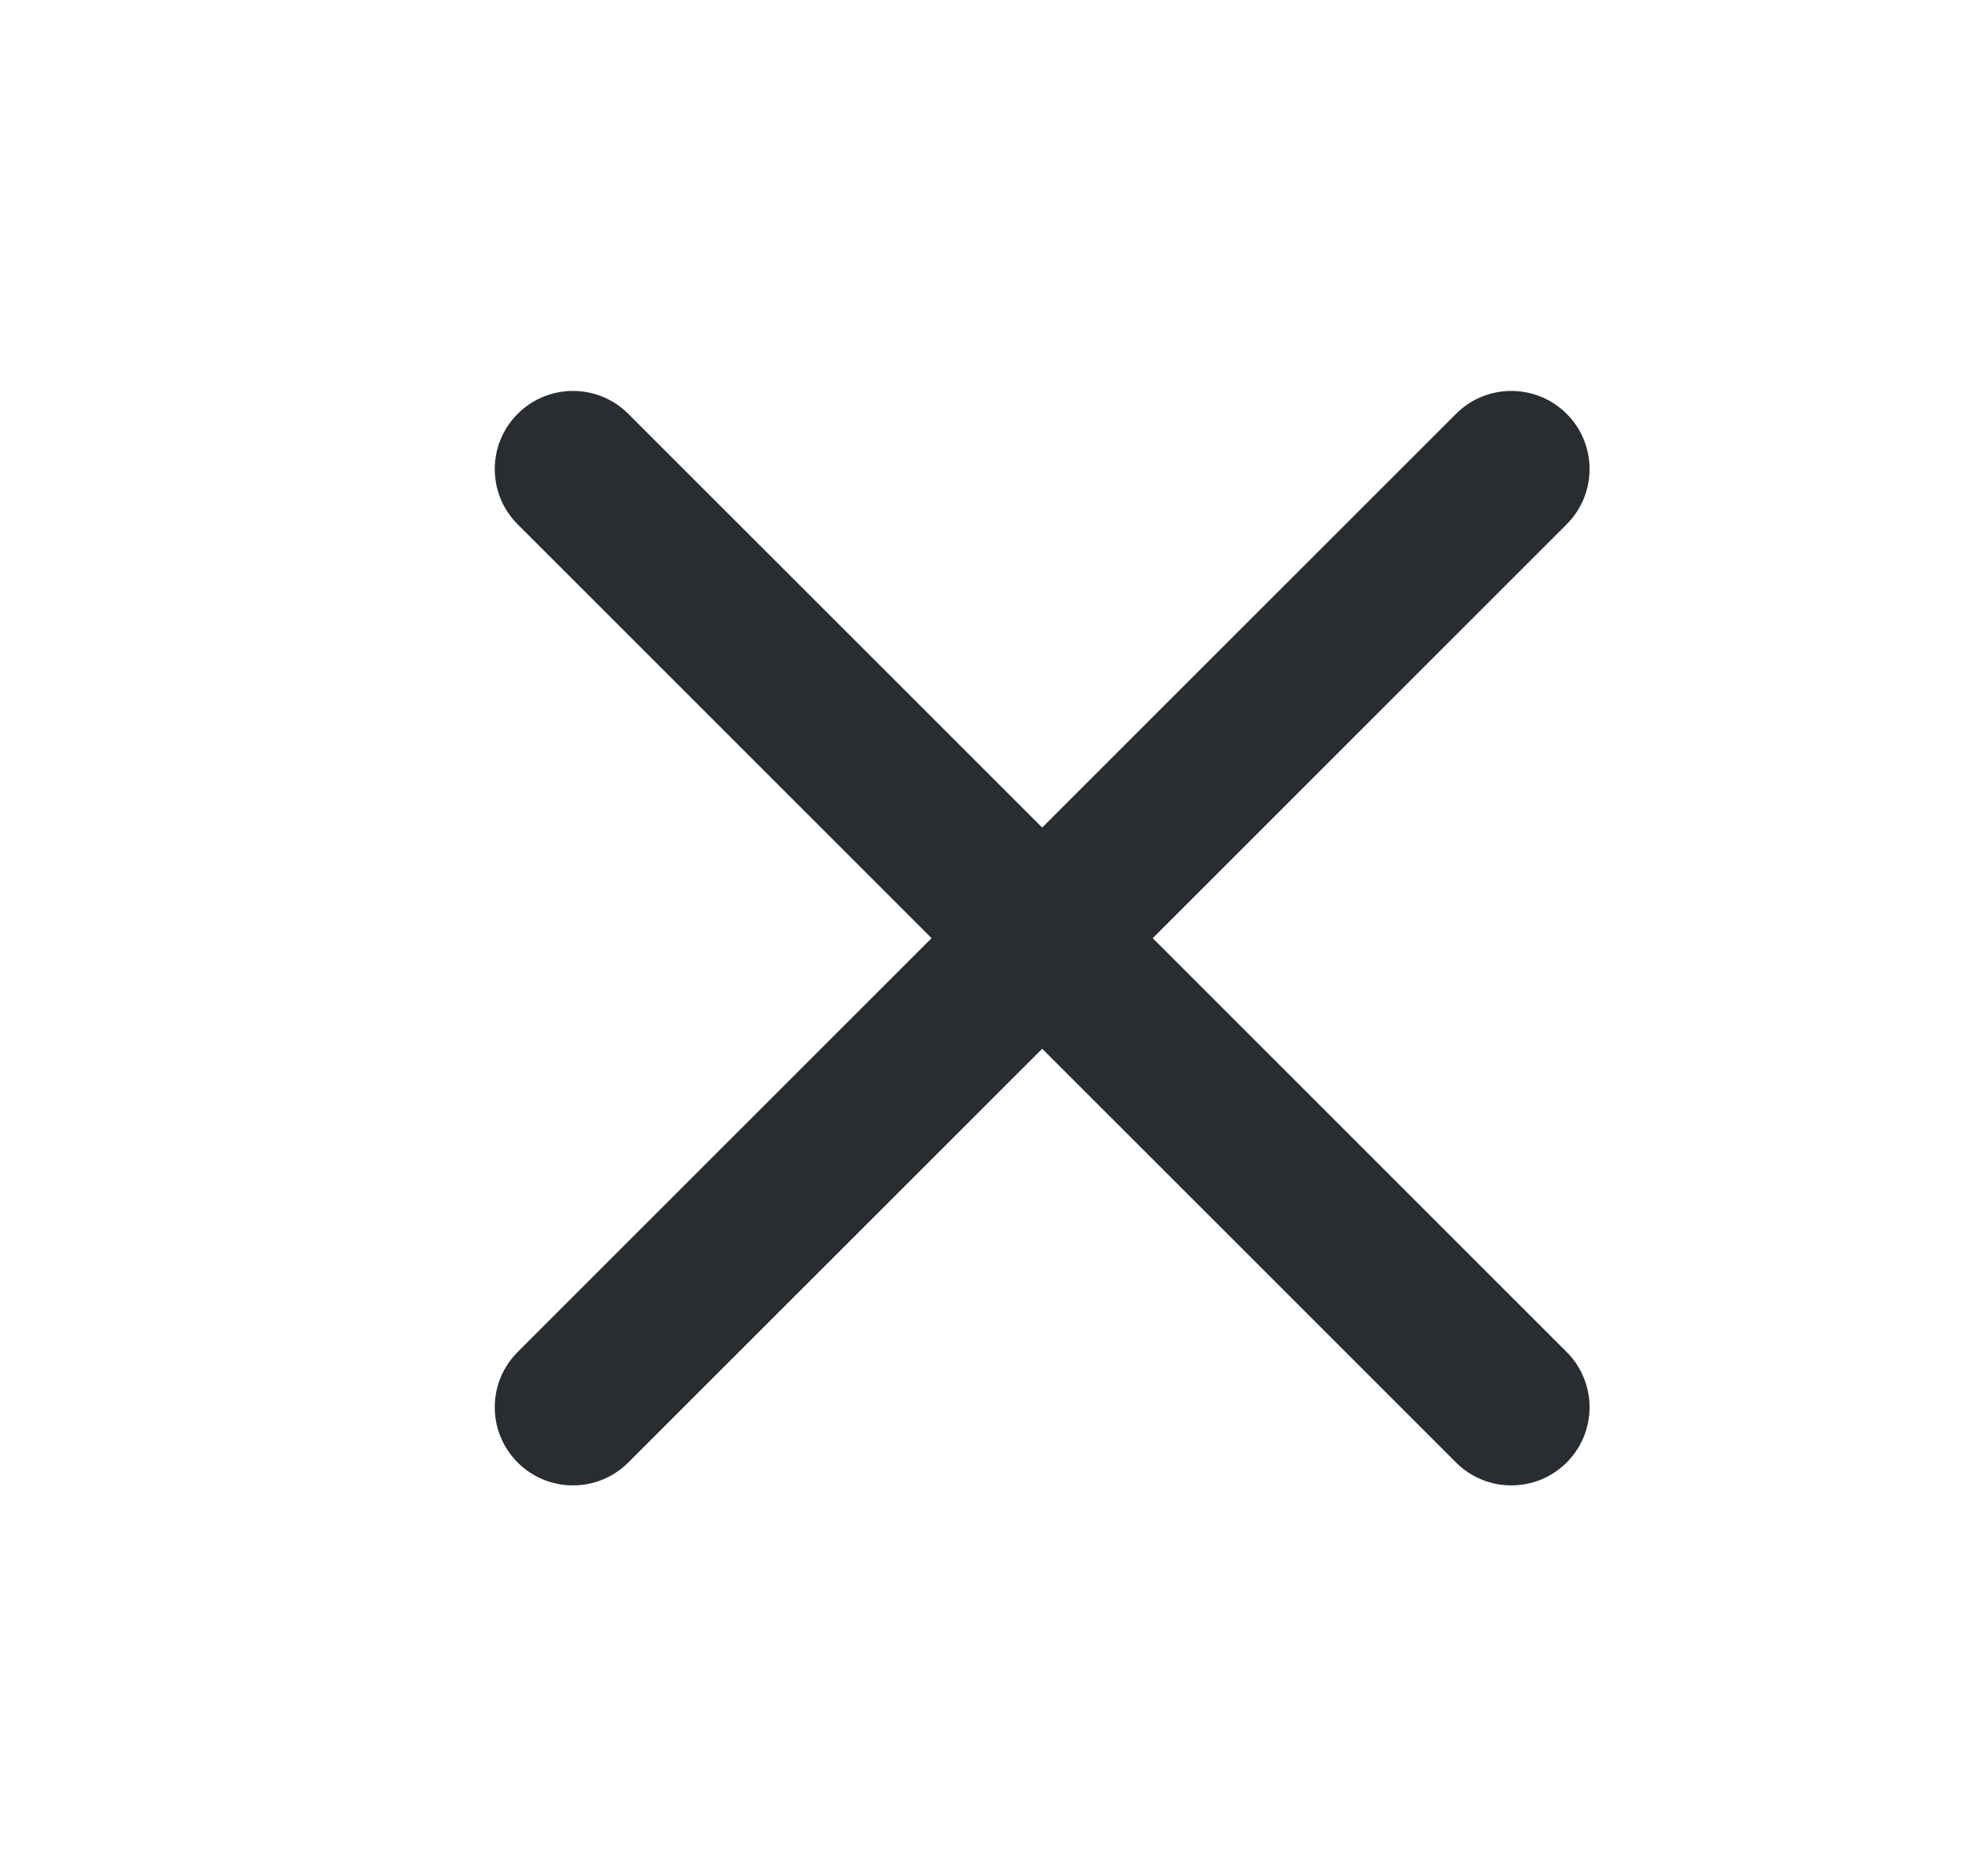 <svg width="19" height="18" viewBox="0 0 19 18" fill="none" xmlns="http://www.w3.org/2000/svg">
<path fill-rule="evenodd" clip-rule="evenodd" d="M4.965 3.97C5.258 3.677 5.733 3.677 6.026 3.97L9.996 7.939L13.965 3.97C14.258 3.677 14.733 3.677 15.026 3.97C15.319 4.263 15.319 4.737 15.026 5.03L11.056 9L15.026 12.97C15.319 13.263 15.319 13.737 15.026 14.03C14.733 14.323 14.258 14.323 13.965 14.03L9.996 10.061L6.026 14.03C5.733 14.323 5.258 14.323 4.965 14.03C4.672 13.737 4.672 13.263 4.965 12.97L8.935 9L4.965 5.03C4.672 4.737 4.672 4.263 4.965 3.97Z" fill="#292D32"/>
</svg>
